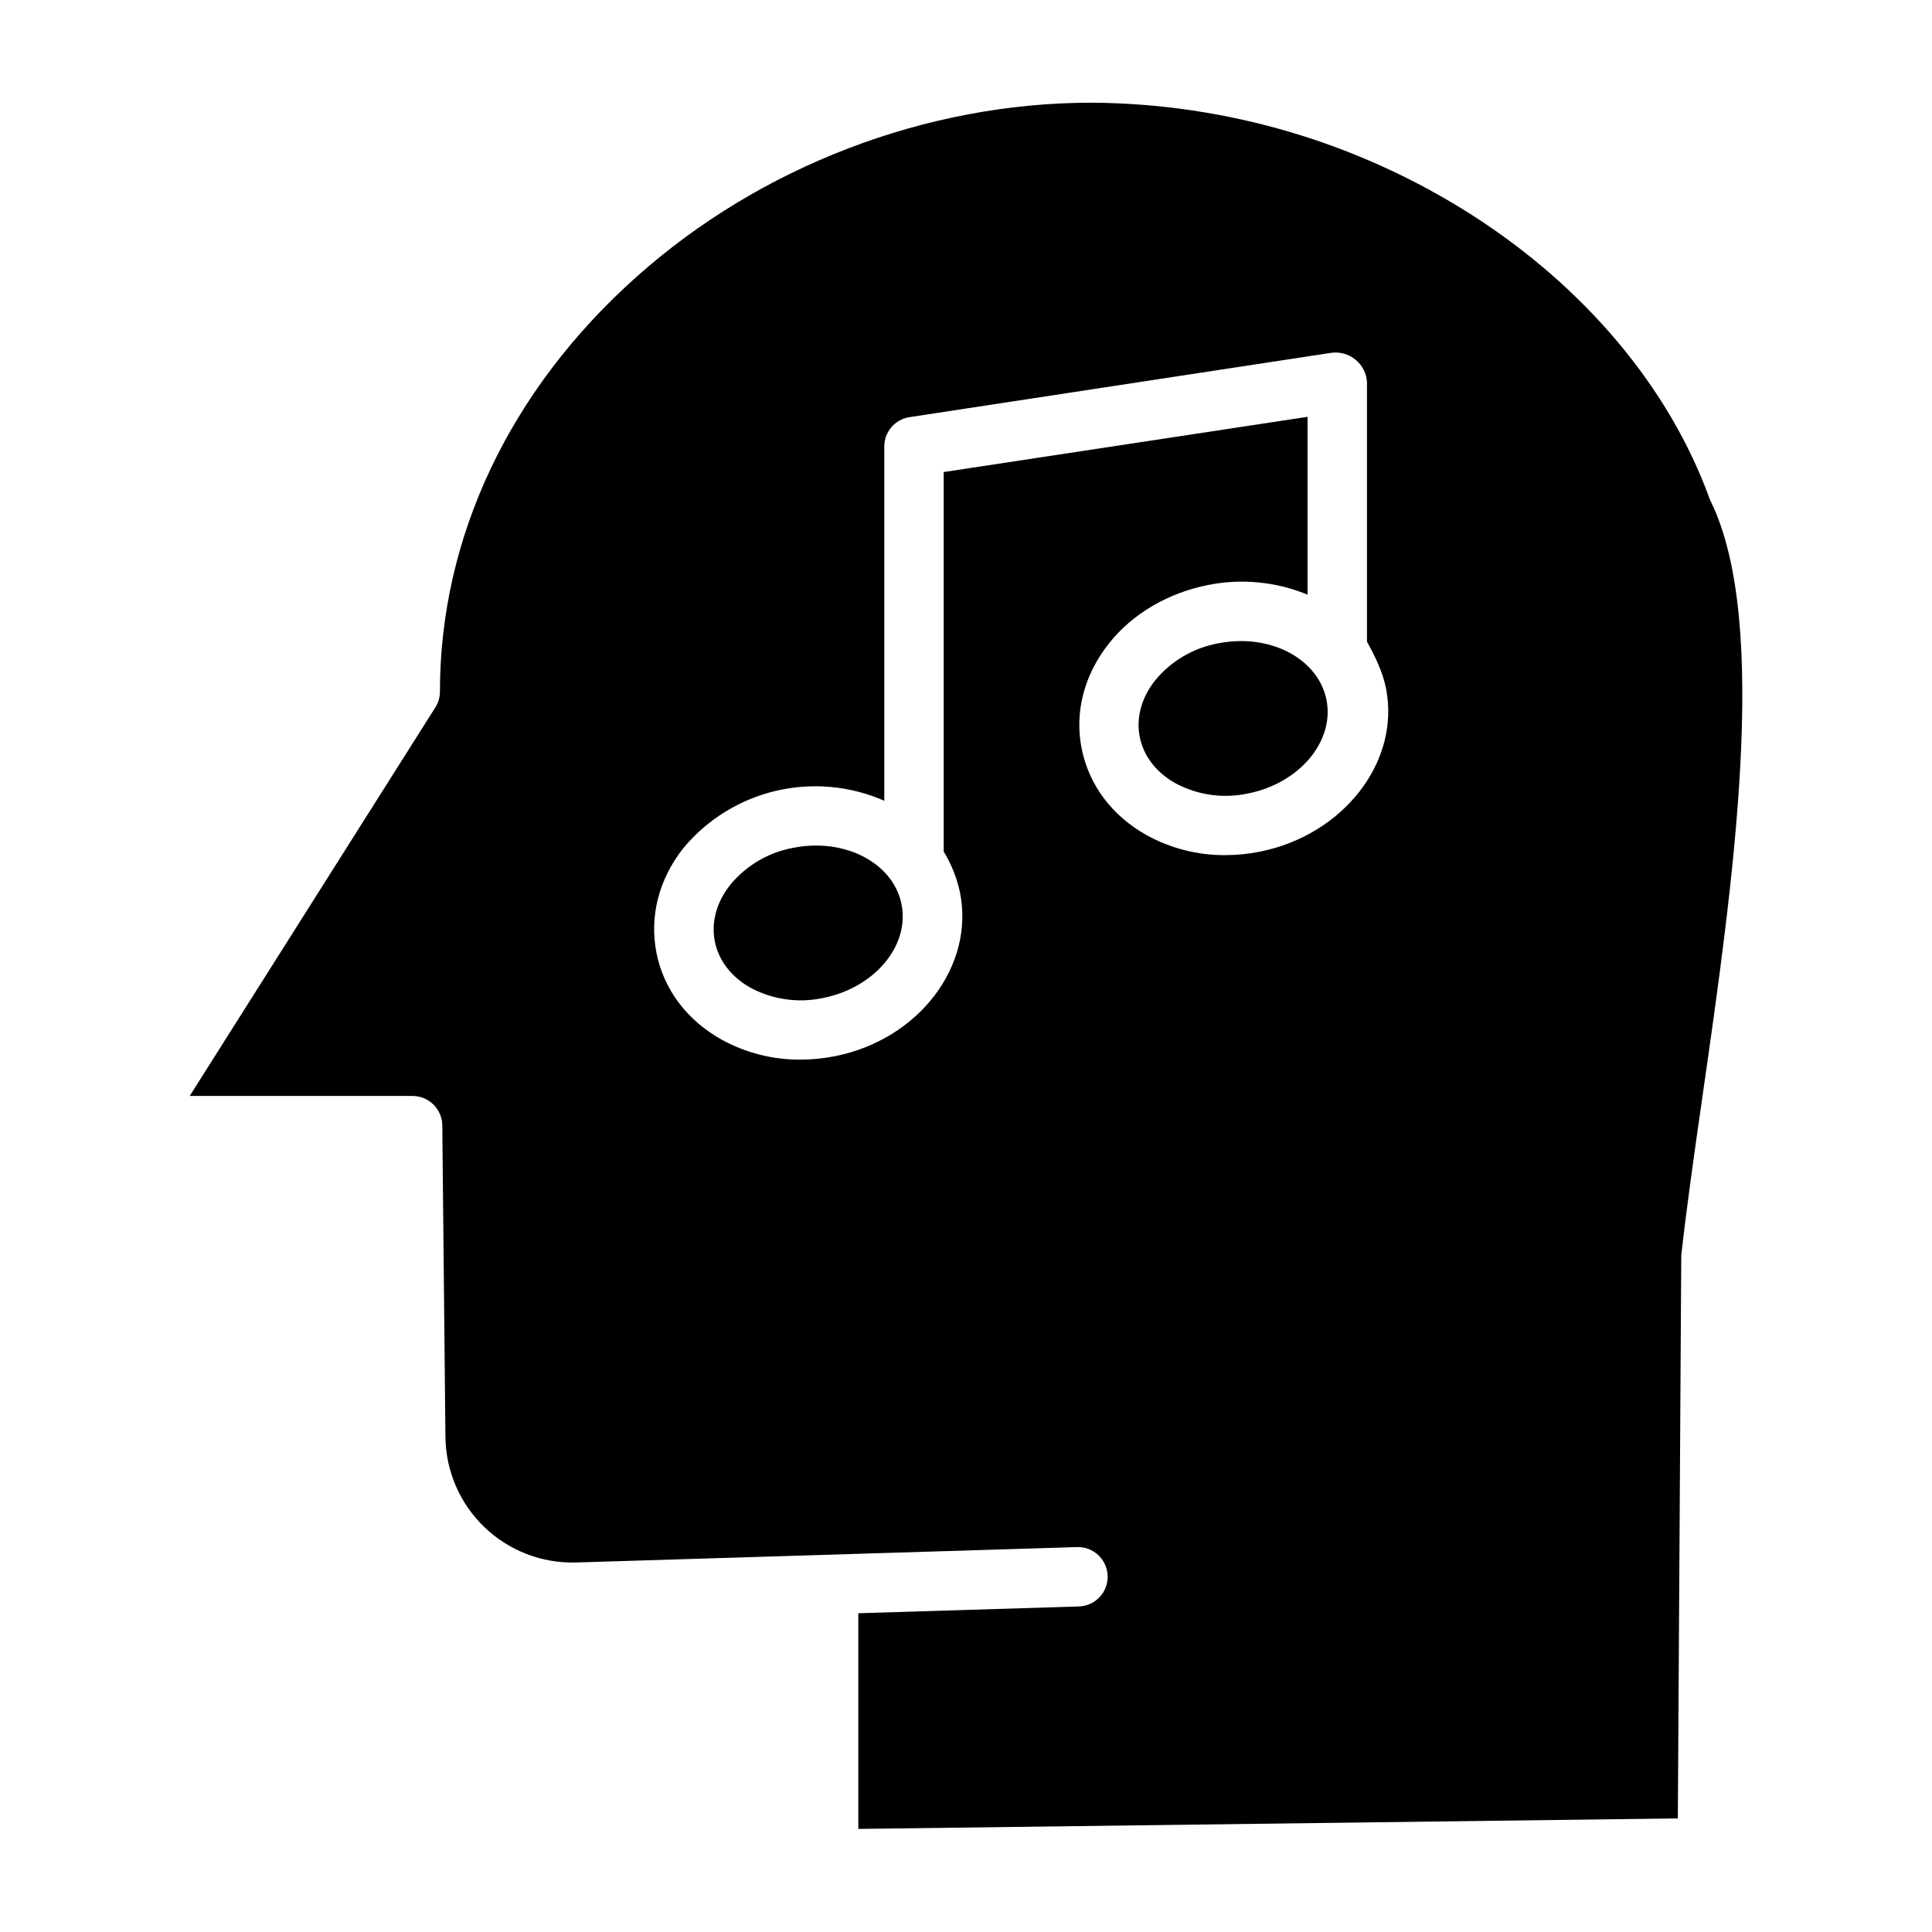 <?xml version="1.0" encoding="UTF-8"?>
<!-- Uploaded to: ICON Repo, www.iconrepo.com, Generator: ICON Repo Mixer Tools -->
<svg fill="#000000" width="800px" height="800px" version="1.1" viewBox="144 144 512 512" xmlns="http://www.w3.org/2000/svg">
 <g>
  <path d="m597.04 276.12c-10.594-29.242-32.934-55.918-62.906-75.109v-0.004c-30.133-19.25-65.098-29.578-100.85-29.793-43.746 0-87.684 16.801-120.55 46.094-33.629 29.98-52.148 69.031-52.148 109.98 0 1.484-0.422 2.938-1.219 4.191l-65.094 102.96h59.07c4.324 0.012 7.832 3.5 7.871 7.82l0.828 82.52c0.09 9.043 3.812 17.668 10.336 23.934 6.523 6.262 15.293 9.637 24.328 9.359l132.7-4.082c4.348-0.145 7.984 3.262 8.129 7.609 0.145 4.344-3.262 7.984-7.609 8.125l-58.465 1.801v57.156l217.18-2.789 0.906-148.45h0.004c-0.012-0.273-0.008-0.547 0.012-0.82 1.371-12.445 3.414-26.785 5.594-41.969 8.023-55.879 18-125.43 2.223-157.76-0.125-0.254-0.238-0.512-0.336-0.773zm-119.24 93.598c-2.996 0.598-6.047 0.898-9.102 0.902-7.273 0.043-14.438-1.777-20.809-5.285-9.215-5.144-15.32-13.309-17.242-22.984-1.922-9.68 0.68-19.562 7.234-27.836 6.254-7.898 15.719-13.391 26.223-15.477 8.863-1.785 18.059-0.895 26.418 2.551v-47.129l-96.434 14.637v100.57c2.059 3.367 3.523 7.066 4.332 10.93 3.867 19.484-11.012 38.918-33.168 43.312h-0.004c-3.012 0.598-6.07 0.898-9.141 0.902-7.285 0.043-14.461-1.777-20.844-5.285-9.215-5.144-15.363-13.309-17.285-22.984-1.922-9.68 0.609-19.562 7.16-27.836 6.316-7.566 14.918-12.879 24.516-15.133s19.664-1.332 28.691 2.633v-93.875c-0.008-3.887 2.824-7.191 6.668-7.781l111.69-17.039c2.332-0.348 4.699 0.309 6.516 1.809 1.824 1.465 2.93 3.637 3.043 5.973v68.73c1.969 3.652 4.133 7.816 5.039 12.383 3.867 19.488-11.348 38.918-33.504 43.312z"/>
  <path d="m472.88 313.89c-2.027 0.004-4.051 0.203-6.039 0.602-6.555 1.188-12.477 4.664-16.711 9.809-3.641 4.594-5.09 9.918-4.082 14.996 1.008 5.074 4.379 9.445 9.496 12.301v-0.004c5.875 3.141 12.676 4.09 19.188 2.688 13.641-2.707 22.973-13.836 20.797-24.805-1.852-9.328-11.434-15.586-22.648-15.586z"/>
  <path d="m360.27 368.08c-2.027 0.004-4.051 0.203-6.039 0.598-6.555 1.191-12.477 4.668-16.711 9.812-3.641 4.594-5.09 9.918-4.082 14.996 1.008 5.074 4.379 9.445 9.496 12.301 5.875 3.137 12.676 4.09 19.188 2.688 13.641-2.707 22.973-13.836 20.797-24.805-1.848-9.332-11.434-15.59-22.648-15.59z"/>
 </g>
</svg>